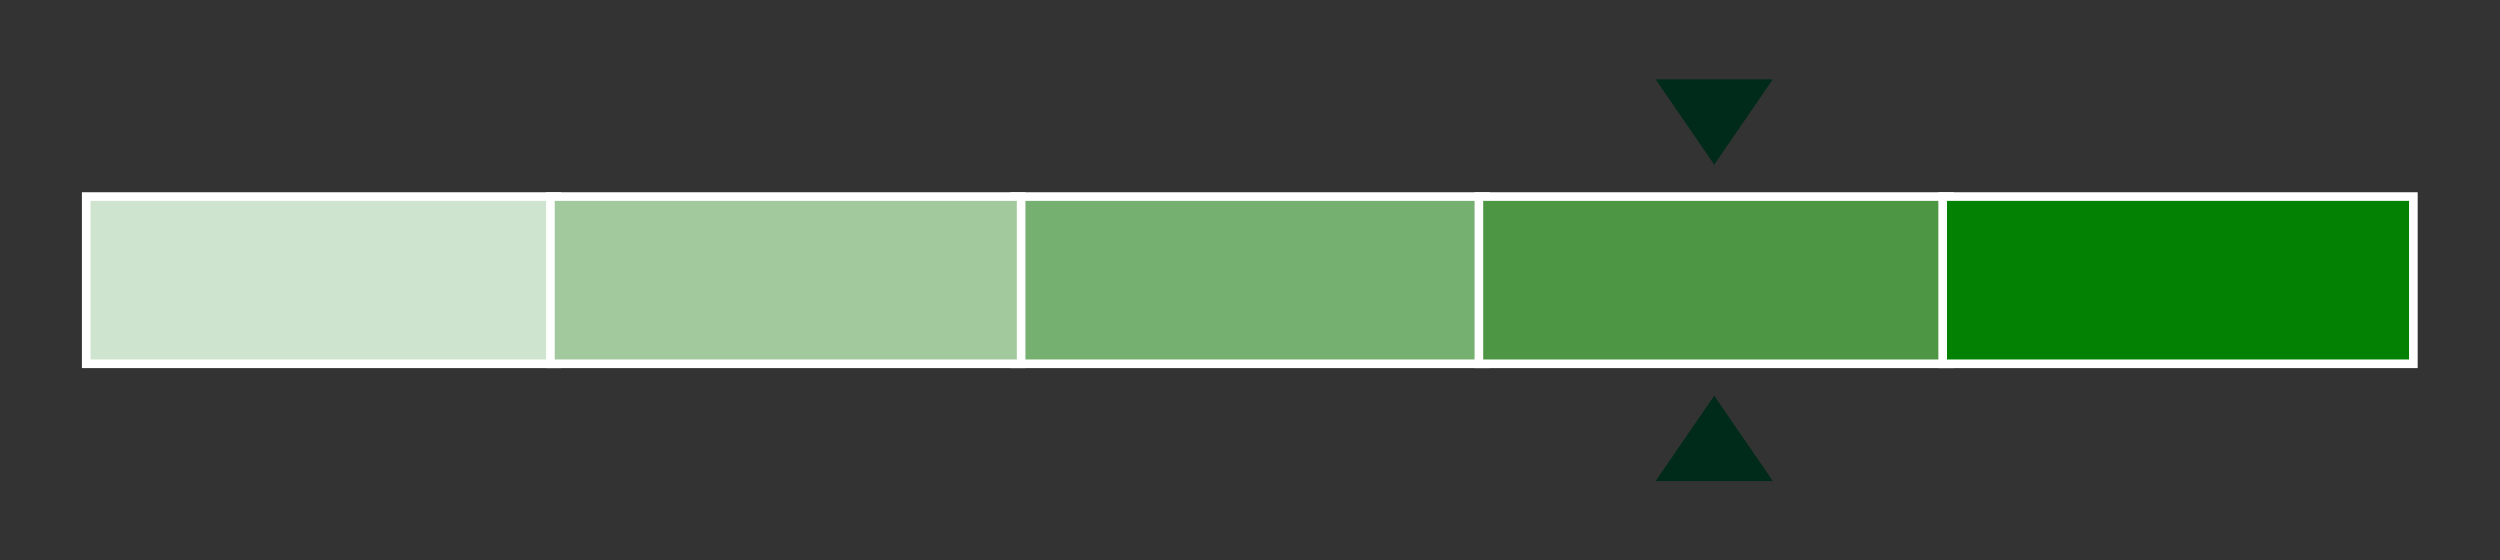 <?xml version="1.0" encoding="UTF-8"?>
<svg id="Layer_1" xmlns="http://www.w3.org/2000/svg" xmlns:xlink="http://www.w3.org/1999/xlink" version="1.1" viewBox="0 0 580 130">
  <rect x="0" y="0" width="580" height="130" fill="#333333" stroke="none"/>
  <!-- Generator: Adobe Illustrator 29.4.0, SVG Export Plug-In . SVG Version: 2.1.0 Build 152)  -->
  <defs>
    <style>
      .st0, .st1 {
        fill: none;
      }

      .st2 {
        fill: #cfe4ce;
      }

      .st3 {
        fill: #a1c99d;
      }

      .st4 {
        fill: #4d9643;
      }

      .st5 {
        clip-path: url(#clippath-1);
      }

      .st6 {
        fill: #038103;
      }

      .st1 {
        stroke: #fff;
        stroke-width: 2px;
      }

      .st7 {
        fill: #002b1a;
      }

      .st8 {
        clip-path: url(#clippath);
      }

      .st9 {
        fill: #76b070;
      }
    </style>
    <clipPath id="clippath">
      <rect class="st0" x="18.6" y="18.4" width="542.9" height="93.1"/>
    </clipPath>
    <clipPath id="clippath-1">
      <rect class="st0" x="18.6" y="18.4" width="542.9" height="93.1"/>
    </clipPath>
  </defs>
  <rect class="st2" x="20" y="45.6" width="109.2" height="38.8"/>
  <g class="st8">
    <rect class="st1" x="20" y="45.6" width="109.2" height="38.8"/>
  </g>
  <rect class="st9" x="235.4" y="45.6" width="109.2" height="38.8"/>
  <rect class="st1" x="235.4" y="45.6" width="109.2" height="38.8"/>
  <rect class="st3" x="127.7" y="45.6" width="109.2" height="38.8"/>
  <rect class="st1" x="127.7" y="45.6" width="109.2" height="38.8"/>
  <rect class="st4" x="343.1" y="45.6" width="109.2" height="38.8"/>
  <rect class="st1" x="343.1" y="45.6" width="109.2" height="38.8"/>
  <rect class="st6" x="450.7" y="45.6" width="109.2" height="38.8"/>
  <g class="st5">
    <rect class="st1" x="450.7" y="45.6" width="109.2" height="38.8"/>
  </g>
  <polygon class="st7" points="384.1 111.6 411.3 111.6 397.7 91.8 384.1 111.6"/>
  <polygon class="st7" points="384.1 18.4 397.7 38.2 411.3 18.4 384.1 18.4"/>
</svg>
